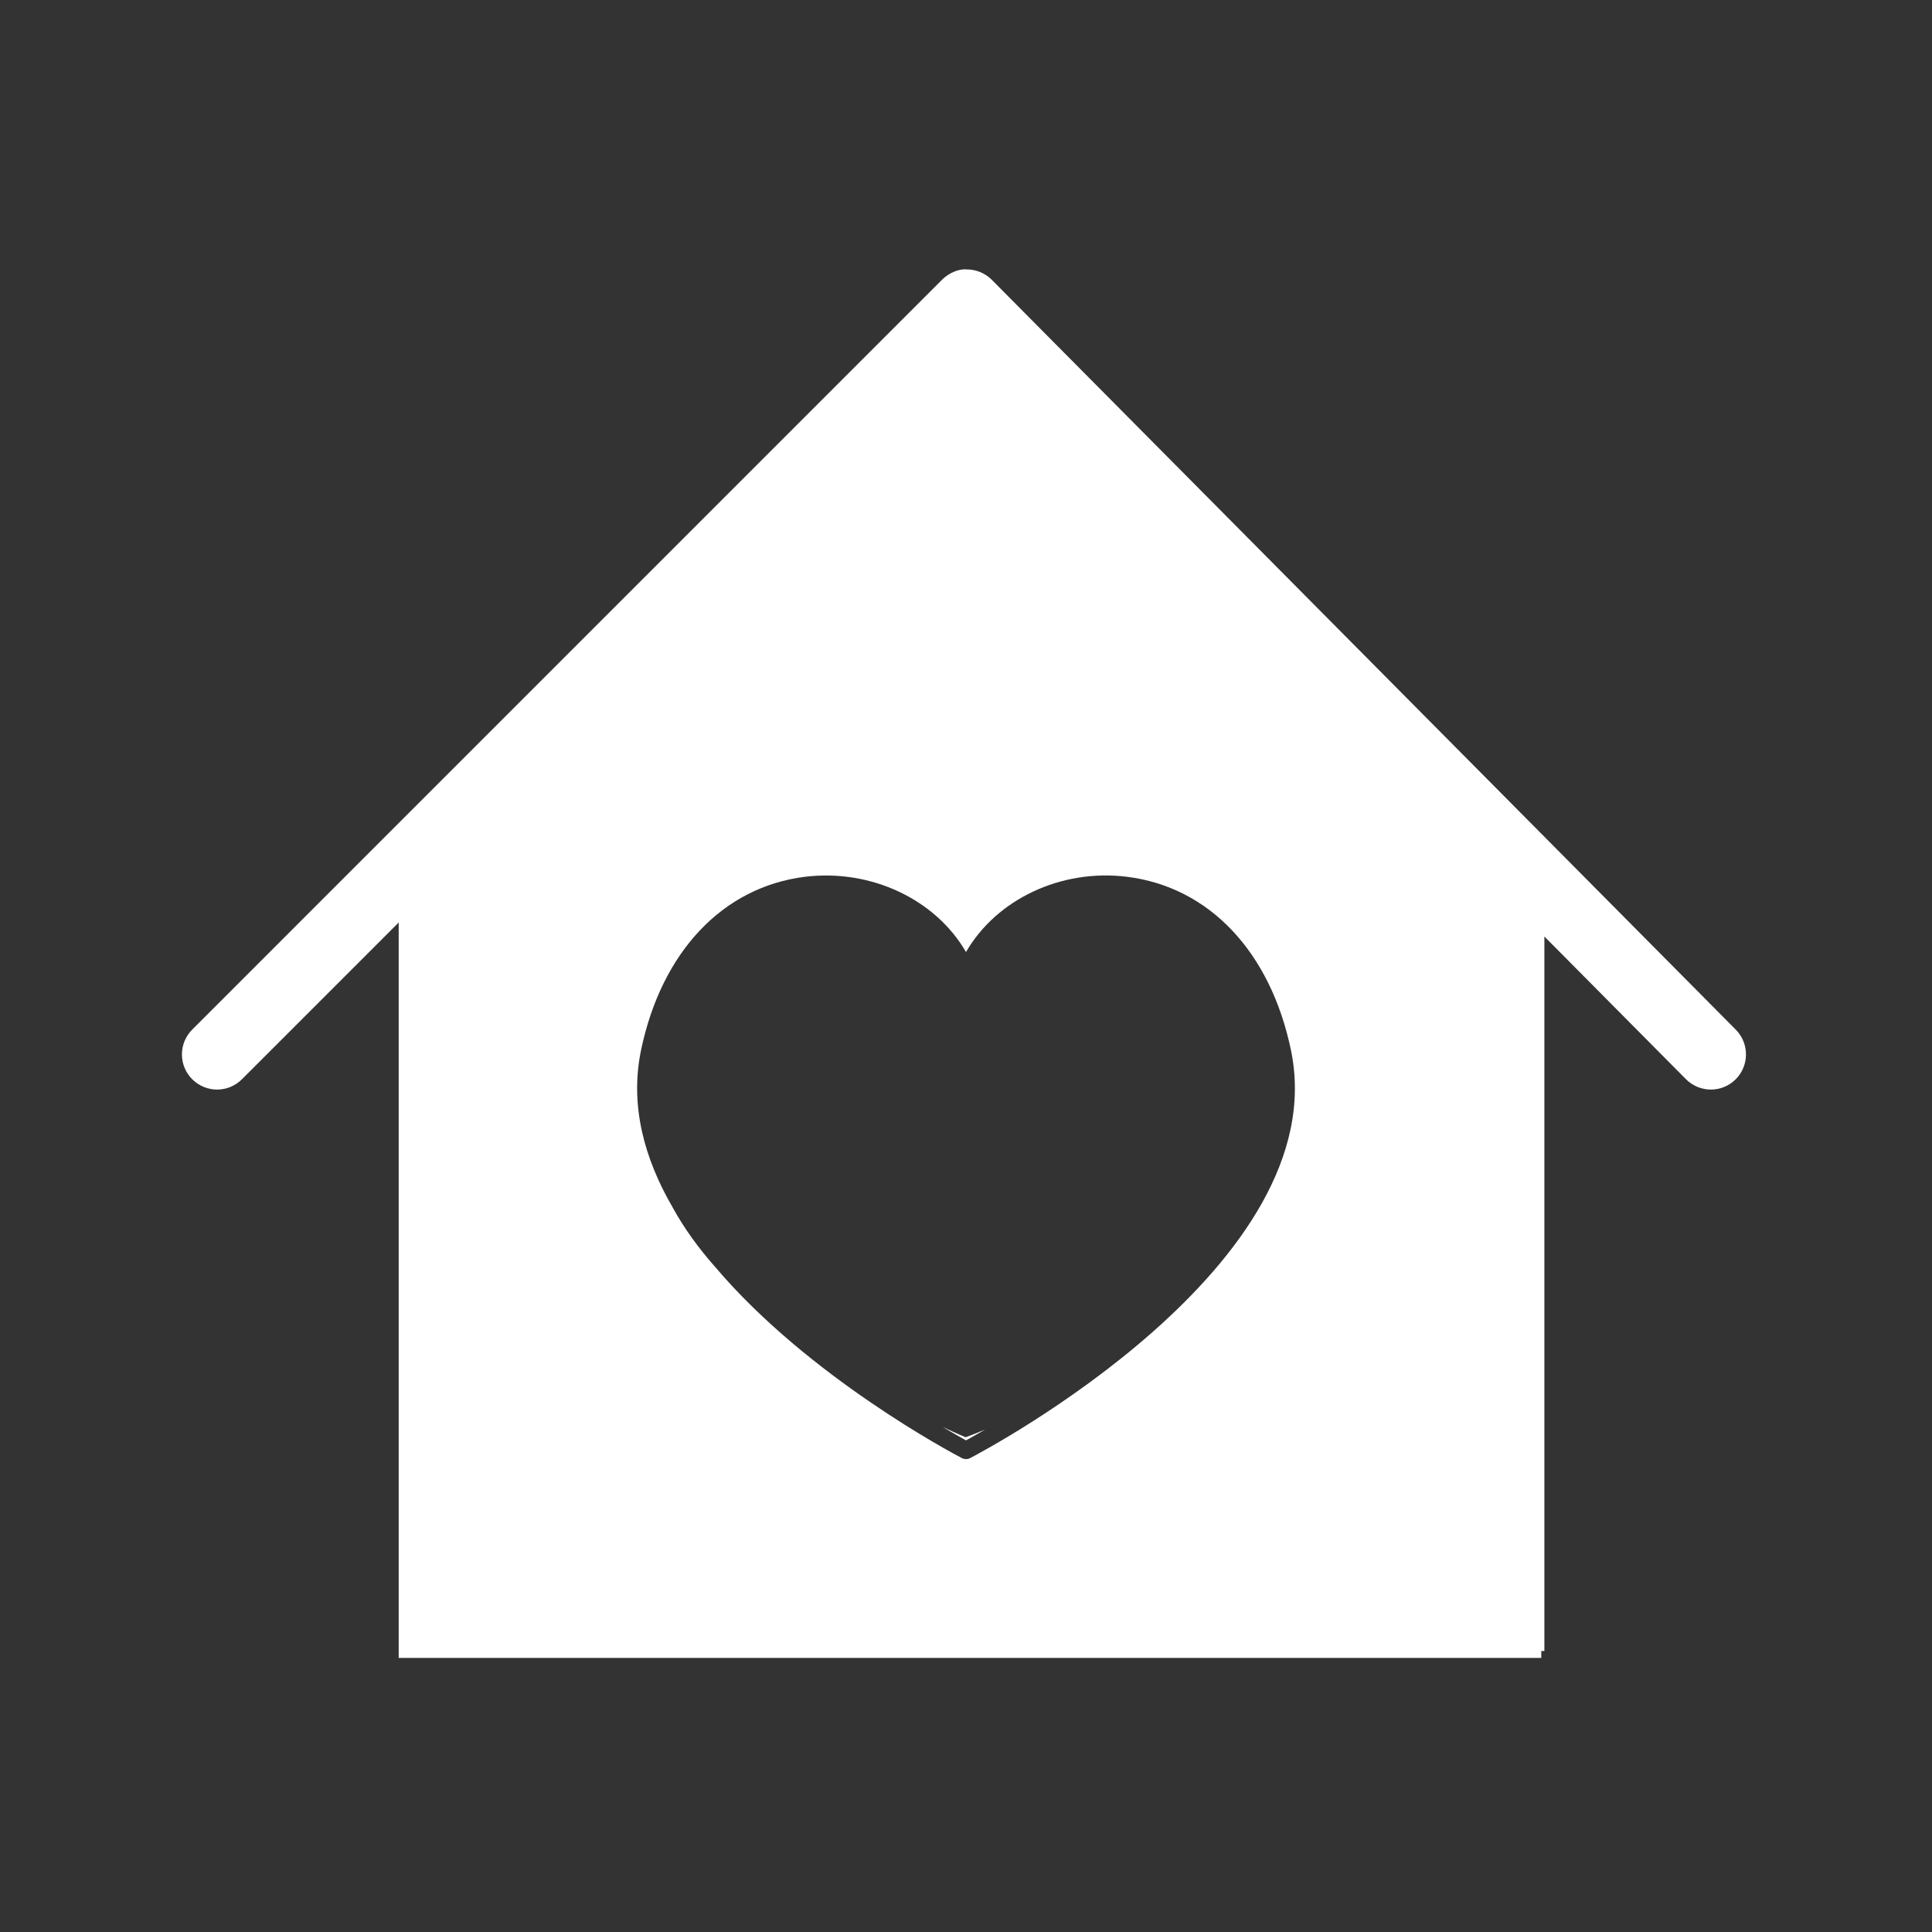 <?xml version="1.0" standalone="no"?><!DOCTYPE svg PUBLIC "-//W3C//DTD SVG 1.1//EN" "http://www.w3.org/Graphics/SVG/1.1/DTD/svg11.dtd"><svg t="1687231702783" class="icon" viewBox="0 0 1024 1024" version="1.1" xmlns="http://www.w3.org/2000/svg" p-id="2115" xmlns:xlink="http://www.w3.org/1999/xlink" width="11679" height="11679"><rect x="0" y="0" width="1024" height="1024" fill="#333333" stroke="none"/><path d="M499.557 756.291c5.737 3.389 10.078 5.828 12.464 7.131 2.066-1.136 5.568-3.07 10.189-5.792-6.504 2.794-10.413 4.137-10.413 4.137S507.176 759.864 499.557 756.291L499.557 756.291zM499.557 756.291" fill="#ffffff" p-id="2116"></path><path d="M920.008 545.746 525.691 148.323c-3.502-3.522-8.235-5.496-13.186-5.517-4.361-0.464-9.706 1.959-13.208 5.46L101.891 545.689c-7.287 7.287-7.287 19.059 0 26.342 7.283 7.284 19.055 7.284 26.338 0l83.084-83.083L211.313 878.716l605.601 0 0-3.65 1.639 0L818.553 496.363l75.021 75.613c3.65 3.67 8.438 5.516 13.227 5.516 4.729 0 9.482-1.806 13.111-5.404C927.199 564.825 927.235 553.033 920.008 545.746L920.008 545.746zM514.163 772.832c-0.692 0.356-1.436 0.52-2.163 0.52s-1.47-0.164-2.162-0.52c-5.008-2.606-81.292-42.995-130.623-101.135-8.811-9.929-16.581-20.546-22.729-31.798-15.014-25.874-22.801-54.08-16.709-83.347 10.86-52.085 43.33-86.418 86.864-91.839 35.061-4.285 69.226 11.996 85.358 39.885 16.133-27.905 50.318-44.246 85.358-39.885 43.535 5.42 76.005 39.734 86.865 91.839C707.956 670.409 522.098 768.715 514.163 772.832L514.163 772.832zM514.163 772.832" fill="#ffffff" p-id="2117"></path></svg>